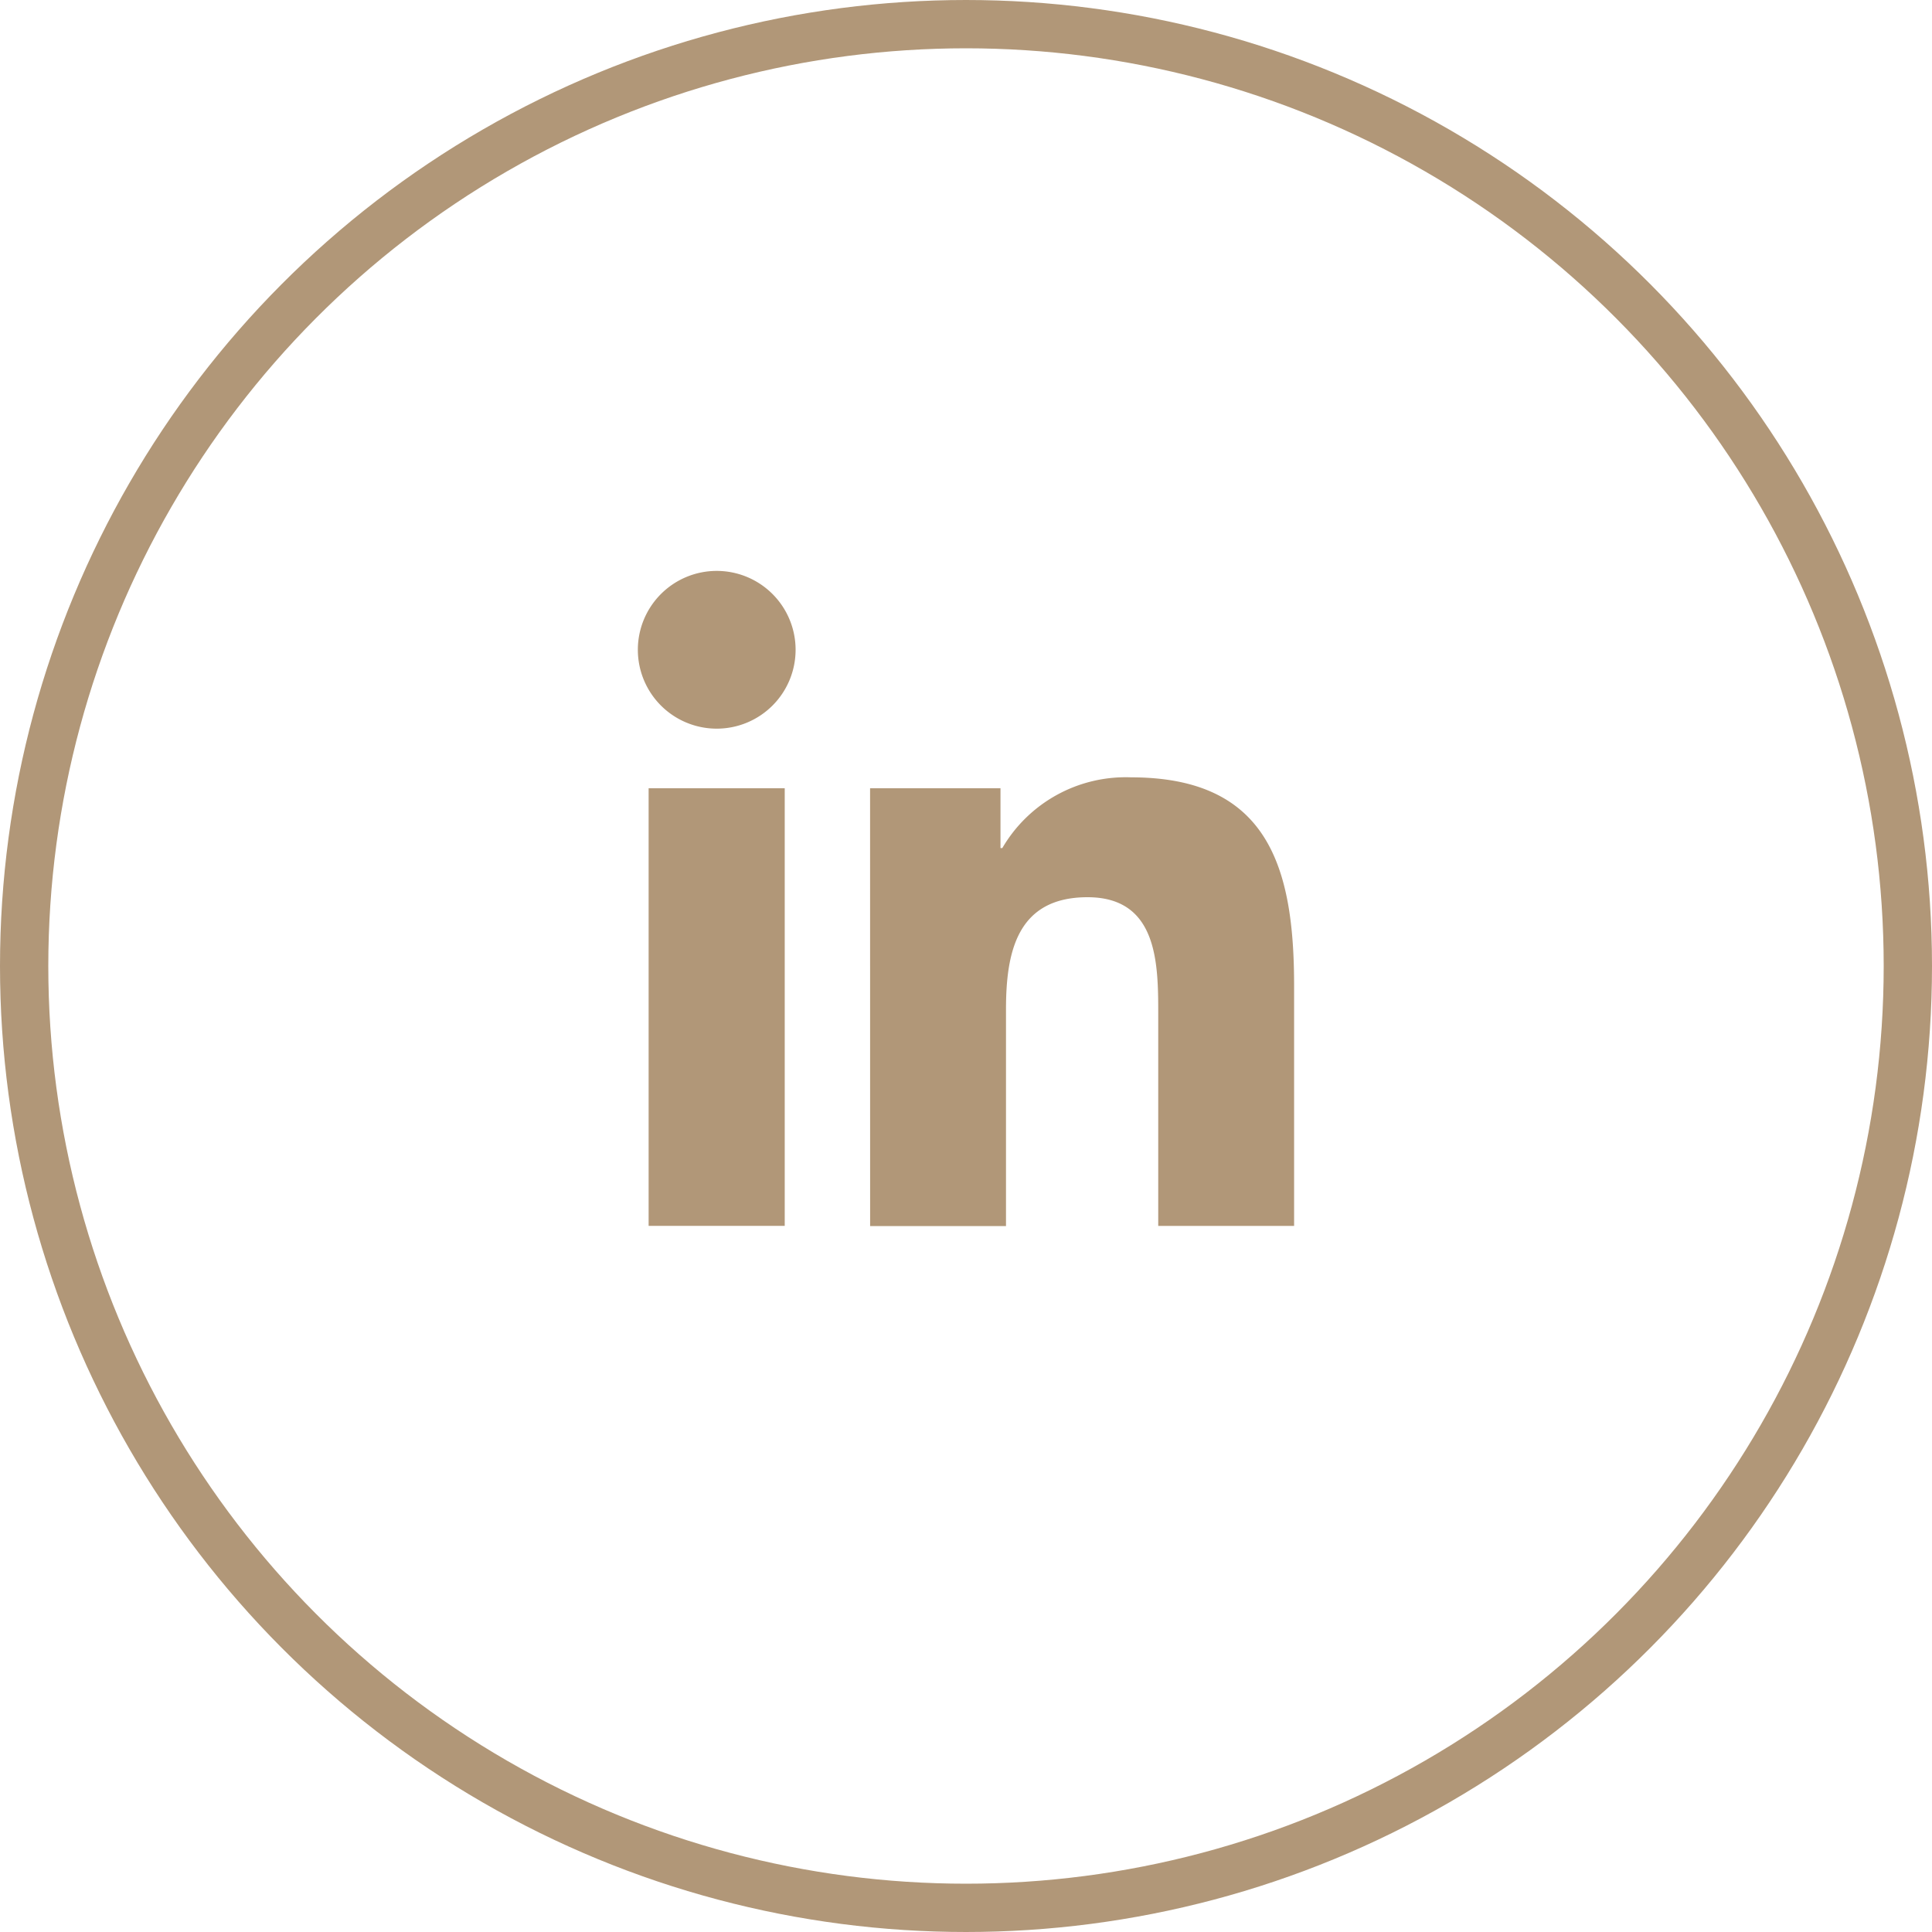 <?xml version="1.0" encoding="UTF-8"?>
<svg xmlns="http://www.w3.org/2000/svg" id="linkdin" width="40" height="40" viewBox="0 0 40 40">
  <g id="Groupe_57" data-name="Groupe 57" transform="translate(13.206 11.815)">
    <g id="Groupe_56" data-name="Groupe 56" transform="translate(0 0)">
      <path id="Tracé_85" data-name="Tracé 85" d="M1502.734,520.1h2.818v9.06h-2.818Zm1.41-4.5a1.633,1.633,0,1,1-1.633,1.632,1.633,1.633,0,0,1,1.633-1.632m3.176,13.564h2.813v-4.482c0-1.182.224-2.326,1.688-2.326,1.444,0,1.464,1.352,1.464,2.4v4.405h2.813V524.19c0-2.44-.527-4.316-3.376-4.316a2.958,2.958,0,0,0-2.665,1.464h-.038V520.1h-2.7Z" transform="translate(-1502.511 -515.595)" fill="#b19778"></path>
    </g>
  </g>
  <g id="Ellipse_1" data-name="Ellipse 1" fill="none" stroke="#b19778" stroke-width="1">
    <circle cx="20" cy="20" r="20" stroke="none"></circle>
    <circle cx="20" cy="20" r="19.5" fill="none"></circle>
  </g>
</svg>
